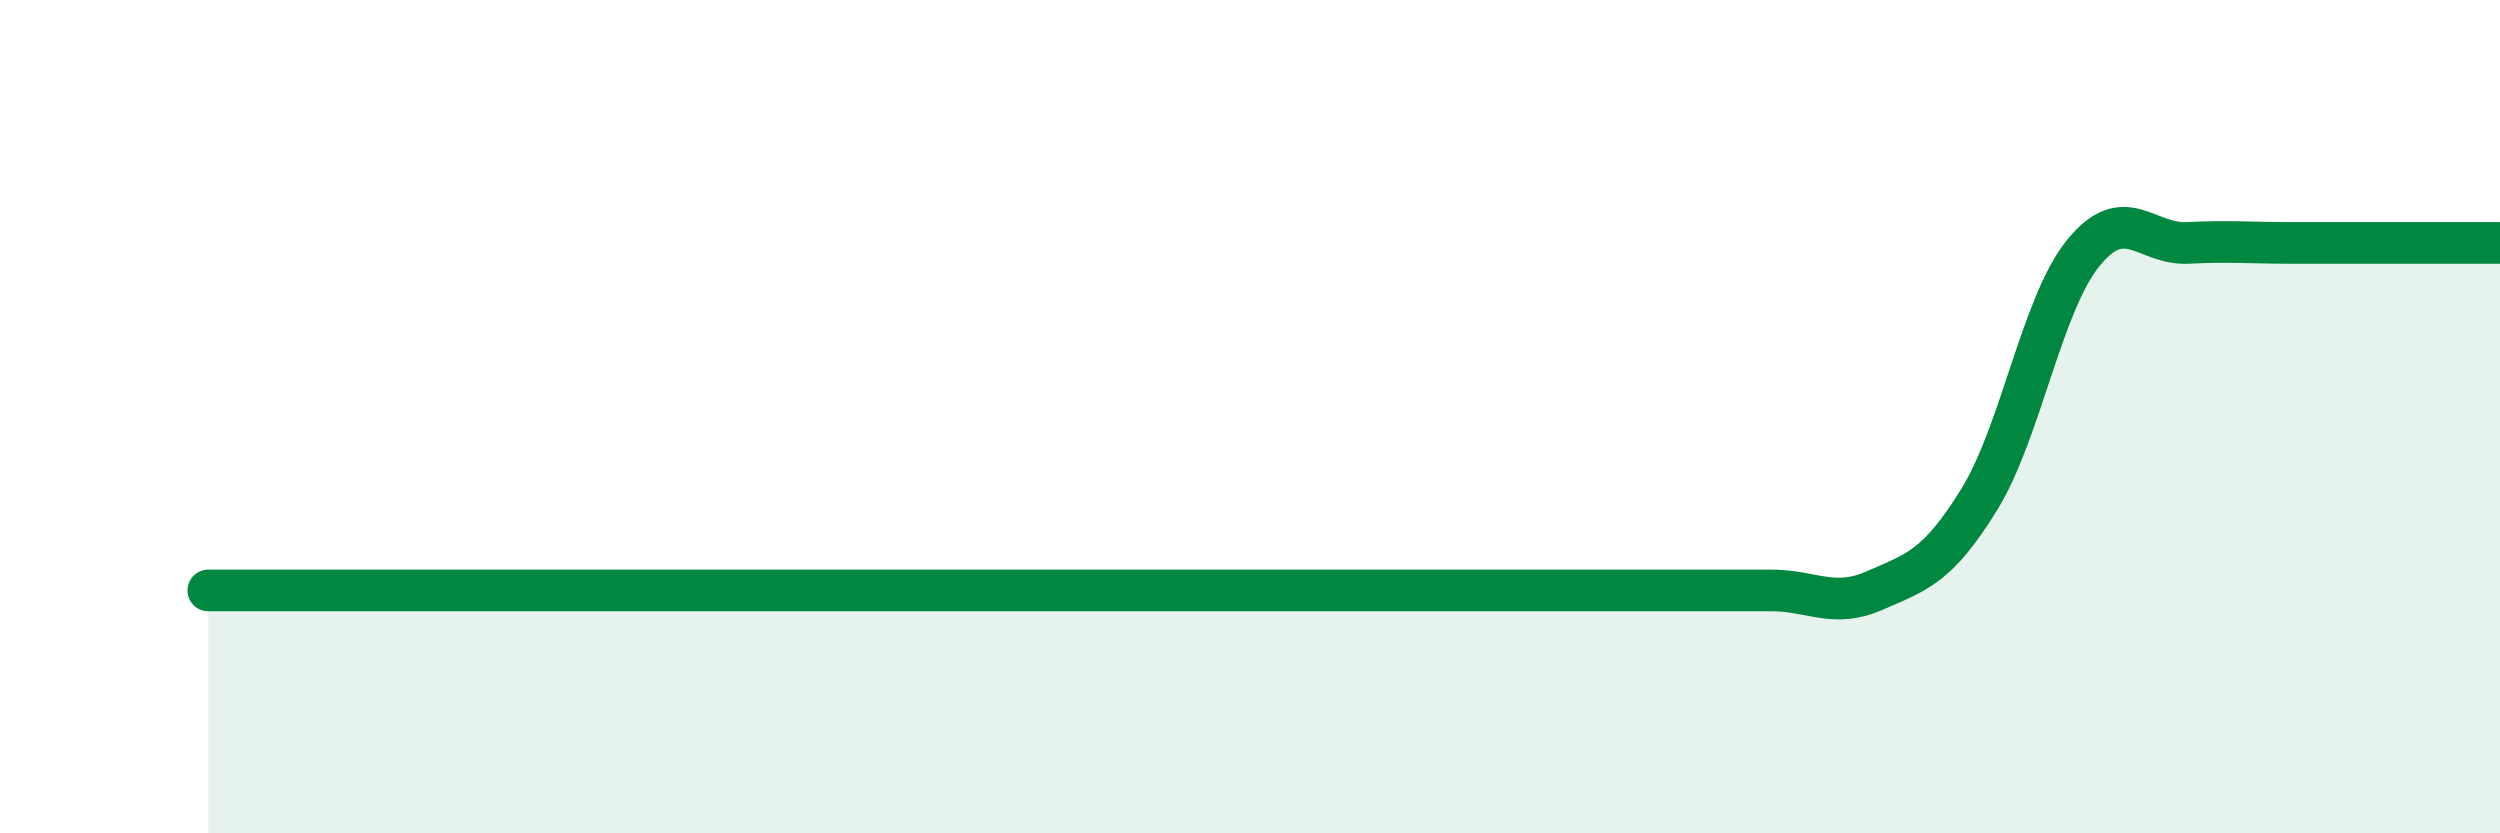 
    <svg width="60" height="20" viewBox="0 0 60 20" xmlns="http://www.w3.org/2000/svg">
      <path
        d="M 5,14.17 C 5.5,14.17 6.5,14.17 7.5,14.17 C 8.5,14.17 9,14.17 10,14.17 C 11,14.17 11.5,14.17 12.5,14.17 C 13.5,14.17 14,14.17 15,14.17 C 16,14.17 16.5,14.17 17.5,14.17 C 18.5,14.17 19,14.17 20,14.17 C 21,14.17 21.5,14.17 22.5,14.17 C 23.5,14.17 24,14.17 25,14.17 C 26,14.17 26.5,14.17 27.5,14.17 C 28.5,14.17 29,14.17 30,14.17 C 31,14.17 31.5,14.17 32.5,14.17 C 33.5,14.17 34,14.17 35,14.17 C 36,14.17 36.5,14.17 37.5,14.17 C 38.5,14.17 39,14.17 40,14.17 C 41,14.17 41.5,14.17 42.5,14.17 C 43.5,14.17 44,14.61 45,14.17 C 46,13.73 46.5,13.61 47.5,11.99 C 48.5,10.37 49,7.3 50,6.07 C 51,4.84 51.5,5.88 52.5,5.83 C 53.5,5.78 54,5.83 55,5.83 C 56,5.83 56.5,5.83 57.5,5.83 C 58.5,5.83 59.5,5.83 60,5.83L60 20L5 20Z"
        fill="#008740"
        opacity="0.1"
        stroke-linecap="round"
        stroke-linejoin="round"
      />
      <path
        d="M 5,14.17 C 5.5,14.17 6.5,14.17 7.5,14.17 C 8.5,14.17 9,14.17 10,14.17 C 11,14.17 11.5,14.17 12.5,14.17 C 13.5,14.17 14,14.17 15,14.17 C 16,14.17 16.5,14.17 17.5,14.17 C 18.5,14.17 19,14.17 20,14.17 C 21,14.17 21.5,14.17 22.5,14.17 C 23.5,14.17 24,14.17 25,14.17 C 26,14.17 26.5,14.17 27.5,14.17 C 28.5,14.17 29,14.17 30,14.17 C 31,14.17 31.5,14.17 32.5,14.17 C 33.5,14.17 34,14.17 35,14.17 C 36,14.17 36.5,14.17 37.5,14.17 C 38.5,14.17 39,14.17 40,14.17 C 41,14.17 41.5,14.17 42.5,14.17 C 43.5,14.17 44,14.61 45,14.17 C 46,13.73 46.5,13.61 47.5,11.99 C 48.5,10.37 49,7.3 50,6.07 C 51,4.84 51.5,5.88 52.5,5.83 C 53.5,5.78 54,5.83 55,5.83 C 56,5.83 56.5,5.83 57.5,5.83 C 58.5,5.83 59.5,5.83 60,5.83"
        stroke="#008740"
        stroke-width="1"
        fill="none"
        stroke-linecap="round"
        stroke-linejoin="round"
      />
    </svg>
  